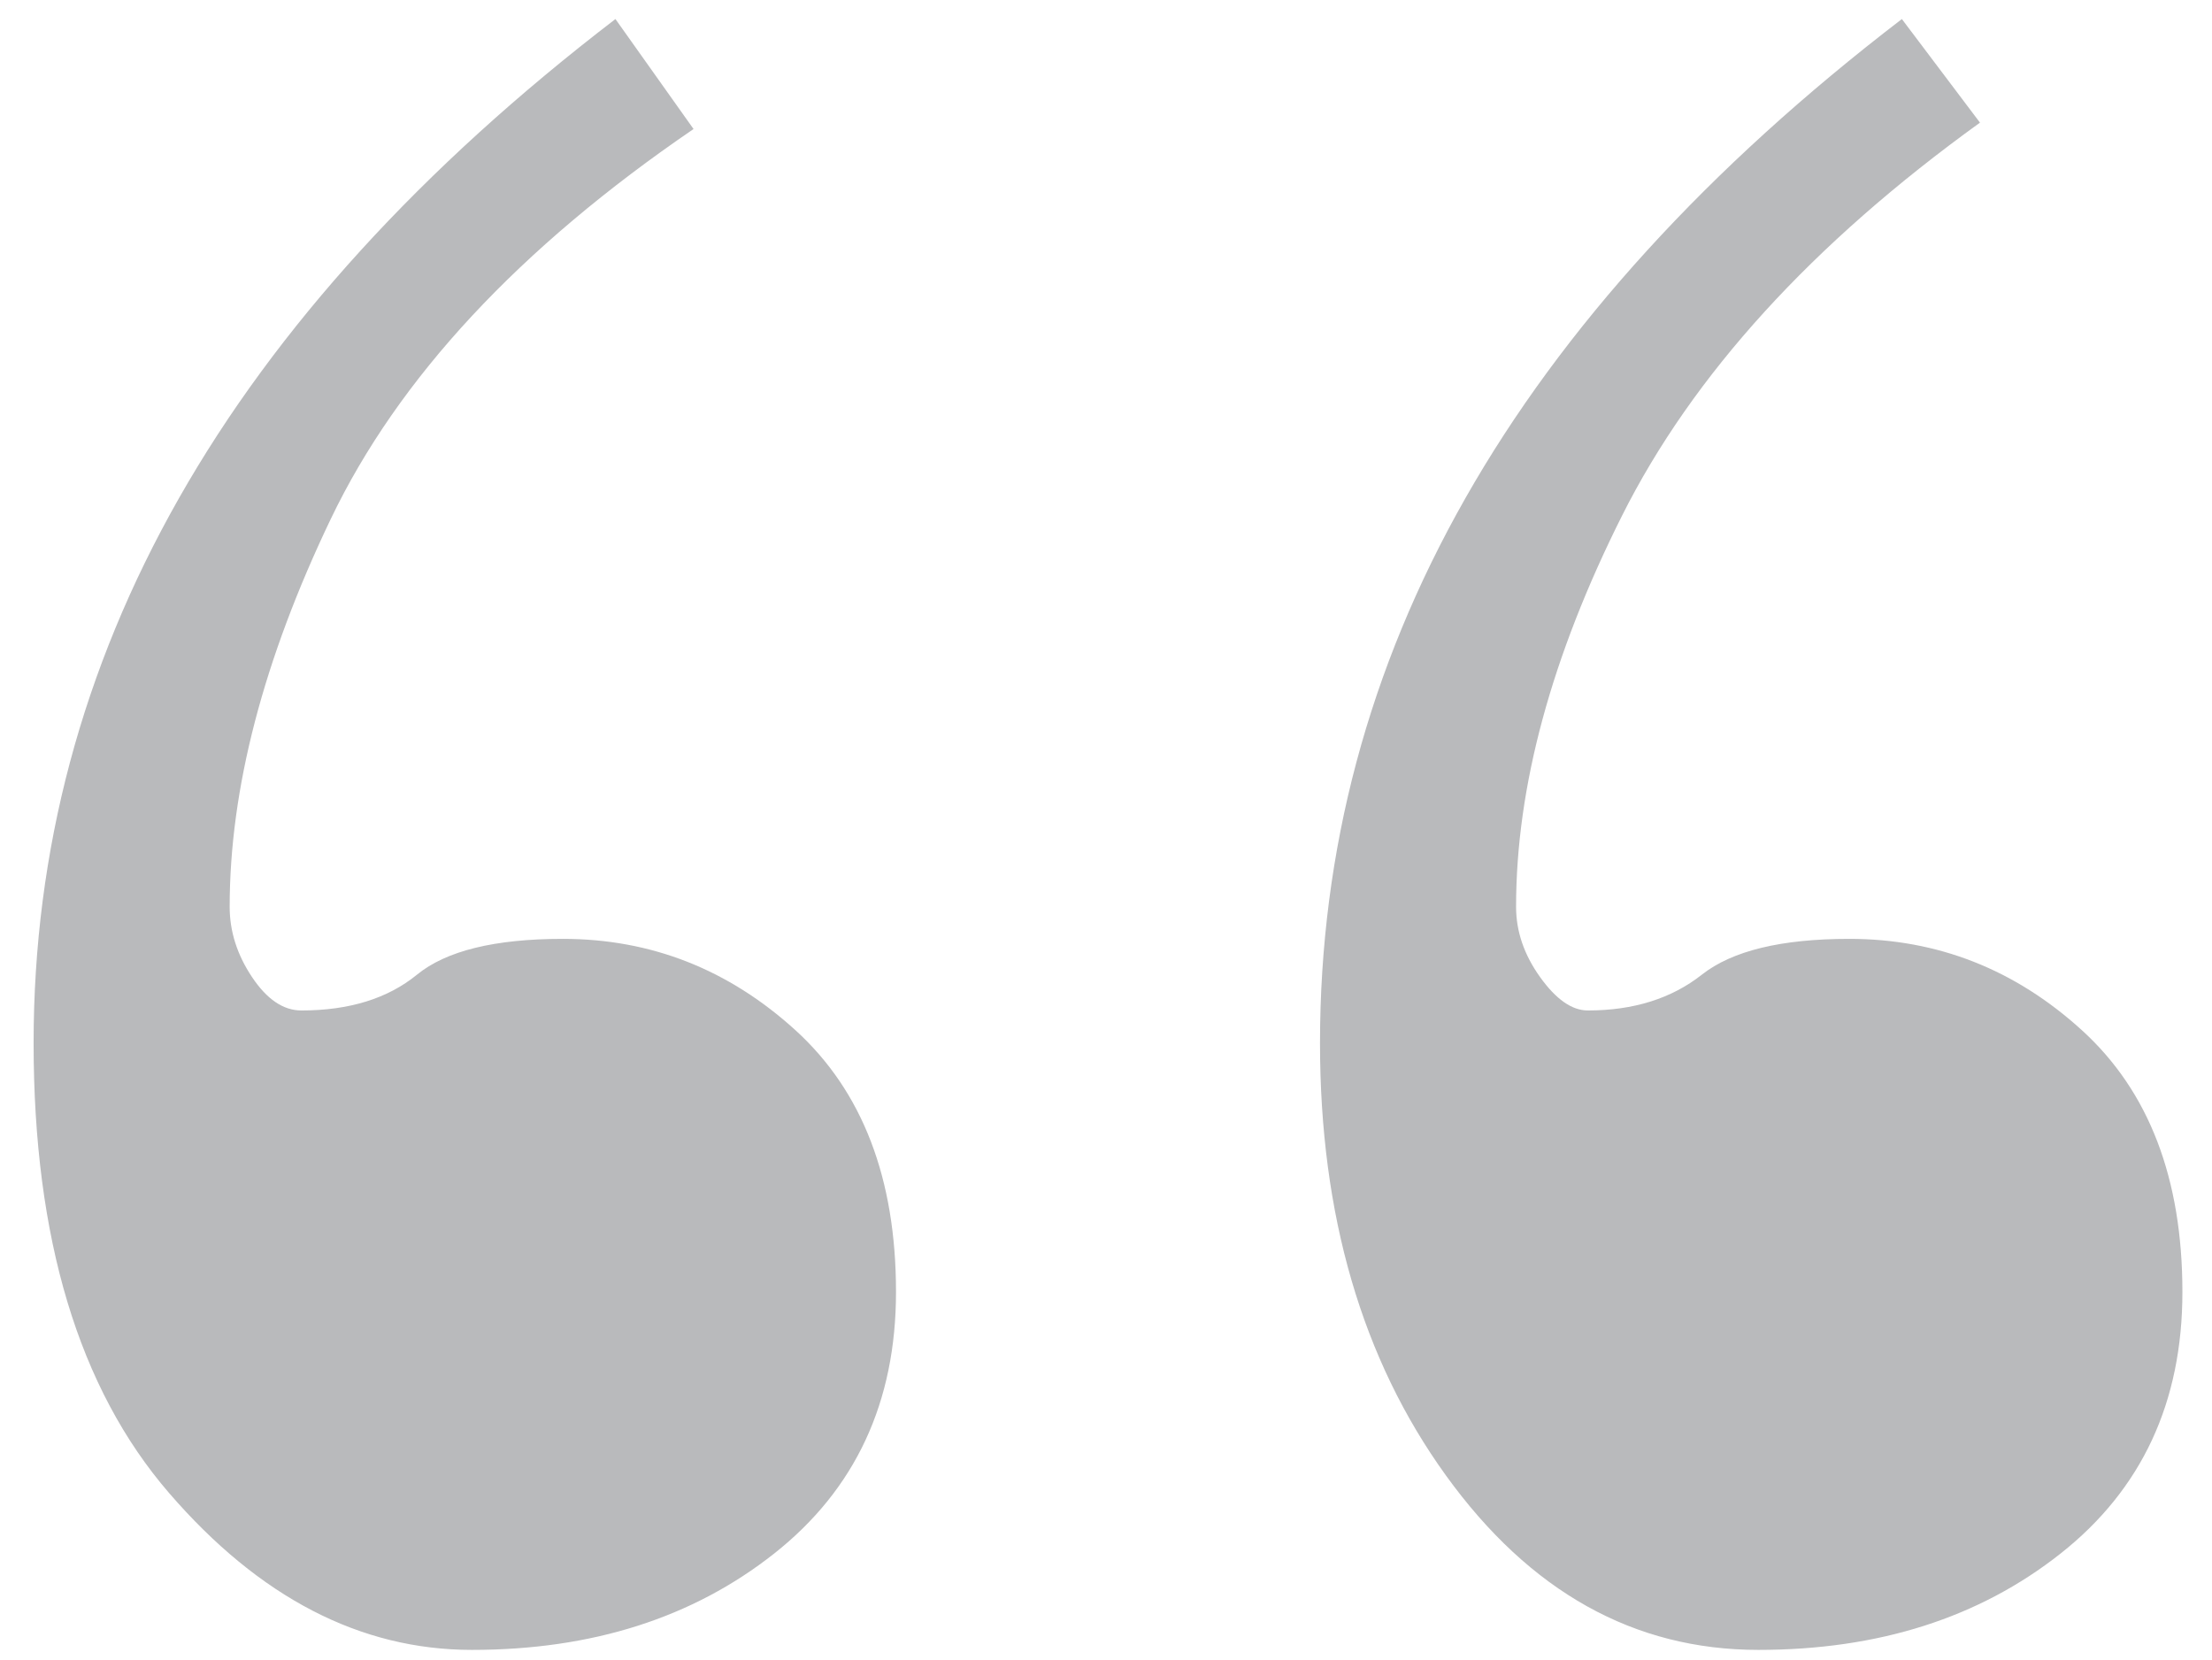 <svg xmlns="http://www.w3.org/2000/svg" xmlns:xlink="http://www.w3.org/1999/xlink" id="Layer_1" x="0px" y="0px" width="93.277px" height="70px" viewBox="0 0 93.277 70" xml:space="preserve">
<path fill="#B9BABC" d="M25.952,0.803l3.294,4.637c-7.35,5.018-12.447,10.497-15.293,16.433c-2.846,5.938-4.268,11.393-4.268,16.366  c0,1.03,0.313,2.016,0.94,2.956c0.627,0.941,1.321,1.412,2.084,1.412c2.018,0,3.641-0.503,4.874-1.509  c1.232-1.007,3.282-1.51,6.15-1.51c3.72,0,6.991,1.286,9.815,3.856c2.823,2.572,4.235,6.25,4.235,11.033  c0,4.65-1.714,8.328-5.142,11.033c-3.43,2.706-7.676,4.059-12.739,4.059c-4.706,0-8.964-2.205-12.772-6.615  c-3.81-4.41-5.713-10.733-5.713-18.971C1.417,27.732,9.595,13.338,25.952,0.803z M80.199,0.803l3.294,4.368  c-7.081,5.109-12.11,10.631-15.091,16.568c-2.98,5.938-4.471,11.438-4.471,16.5c0,1.03,0.337,2.016,1.009,2.956  c0.672,0.941,1.345,1.412,2.017,1.412c1.927,0,3.528-0.503,4.807-1.509c1.277-1.007,3.35-1.51,6.218-1.51  c3.719,0,6.991,1.286,9.813,3.856c2.824,2.572,4.234,6.25,4.234,11.033c0,4.65-1.713,8.328-5.142,11.033  c-3.428,2.706-7.674,4.059-12.737,4.059c-5.244,0-9.637-2.451-13.176-7.354c-3.54-4.902-5.311-10.979-5.311-18.232  C55.664,27.732,63.842,13.338,80.199,0.803z"></path>
</svg>